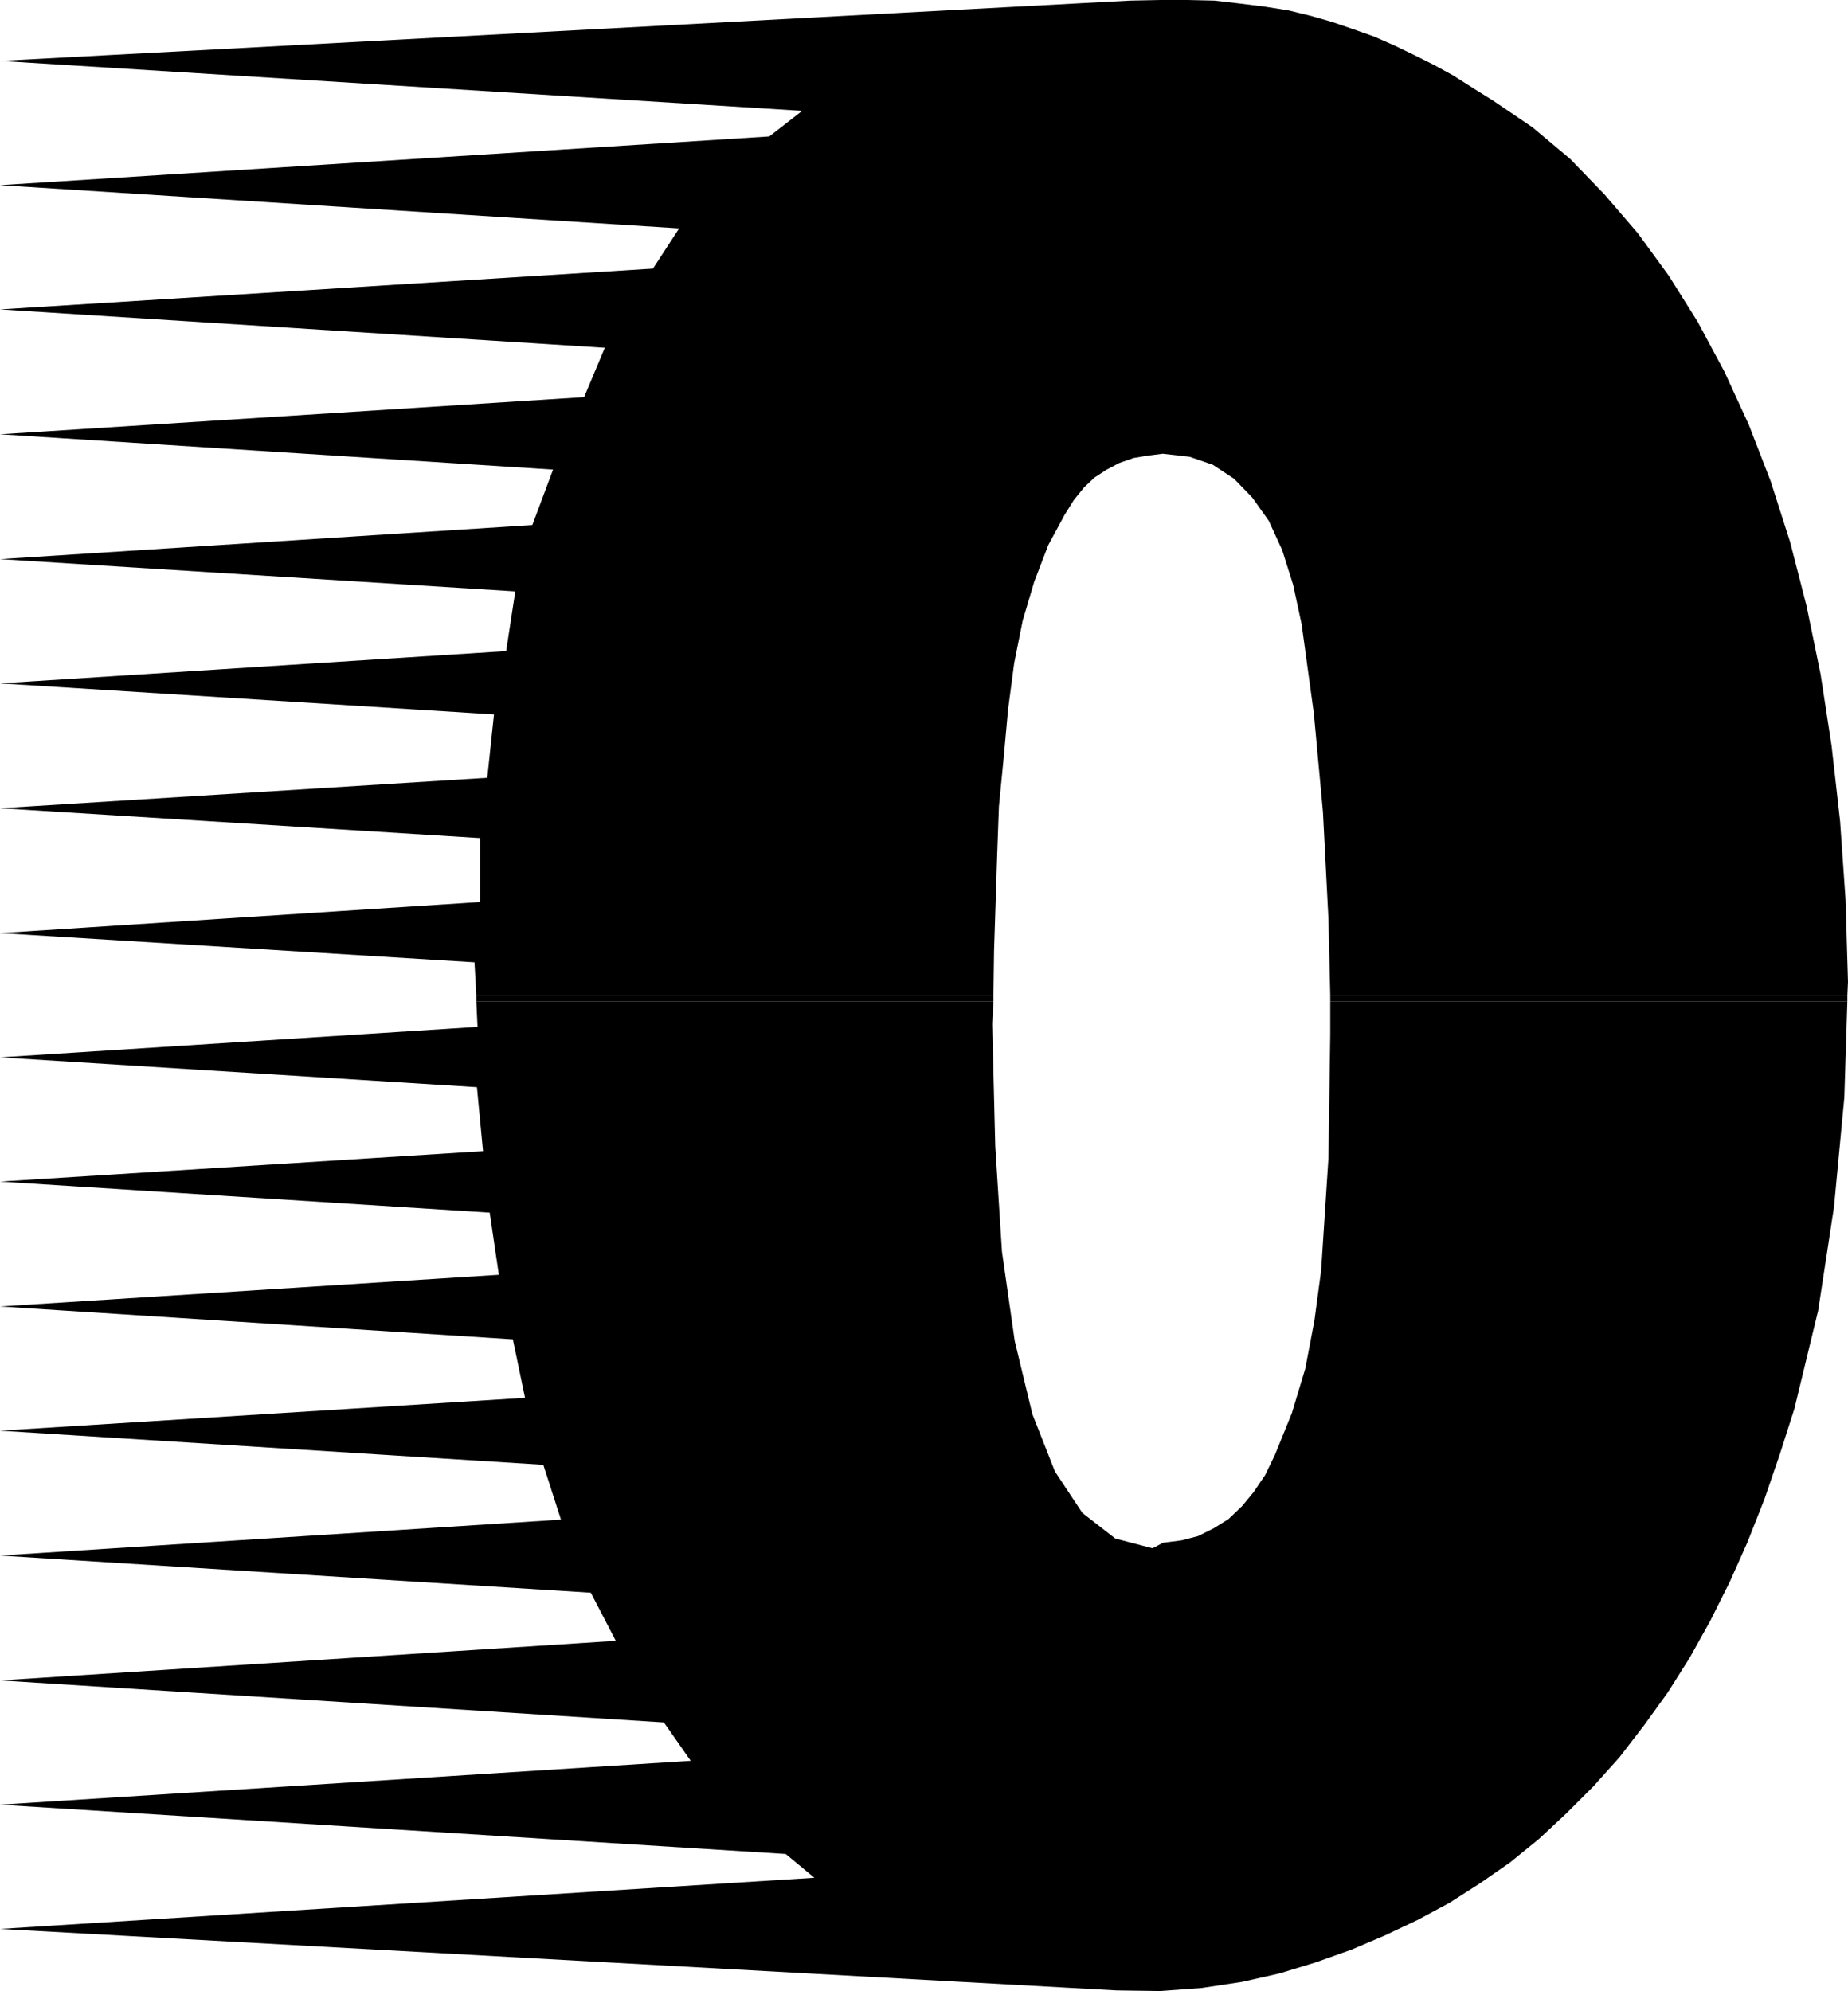 <?xml version="1.0" encoding="UTF-8" standalone="no"?>
<svg
   version="1.0"
   width="129.724mm"
   height="139.742mm"
   id="svg4"
   sodipodi:docname="Comb 0.wmf"
   xmlns:inkscape="http://www.inkscape.org/namespaces/inkscape"
   xmlns:sodipodi="http://sodipodi.sourceforge.net/DTD/sodipodi-0.dtd"
   xmlns="http://www.w3.org/2000/svg"
   xmlns:svg="http://www.w3.org/2000/svg">
  <sodipodi:namedview
     id="namedview4"
     pagecolor="#ffffff"
     bordercolor="#000000"
     borderopacity="0.25"
     inkscape:showpageshadow="2"
     inkscape:pageopacity="0.0"
     inkscape:pagecheckerboard="0"
     inkscape:deskcolor="#d1d1d1"
     inkscape:document-units="mm" />
  <defs
     id="defs1">
    <pattern
       id="WMFhbasepattern"
       patternUnits="userSpaceOnUse"
       width="6"
       height="6"
       x="0"
       y="0" />
  </defs>
  <path
     style="fill:#000000;fill-opacity:1;fill-rule:evenodd;stroke:none"
     d="m 126.371,263.998 -0.485,-8.725 L 0,247.519 127.341,239.279 V 222.314 L 0,214.398 129.28,206.319 131.057,189.517 0,181.277 l 134.289,-8.563 2.424,-15.833 L 0,148.317 141.238,139.27 146.733,124.567 0,115.196 154.974,105.341 160.469,92.254 0,82.075 173.235,71.25 180.184,60.587 0,49.116 204.101,36.191 212.827,29.405 0,16.157 299.768,0.162 307.848,0 h 7.272 l 7.11,0.162 6.949,0.808 6.464,0.808 6.141,0.969 5.979,1.454 5.656,1.616 5.656,1.939 5.494,1.939 5.494,2.423 5.01,2.423 5.494,2.747 5.01,2.747 5.333,3.393 5.171,3.231 10.504,7.109 10.019,8.401 9.05,9.371 8.888,10.34 8.242,11.31 7.595,12.117 7.11,13.248 6.464,14.056 5.818,15.026 5.171,16.157 4.363,16.964 3.717,18.095 2.909,18.903 2.262,20.034 1.454,20.842 0.646,21.811 -0.162,3.554 H 352.934 l -0.485,-20.357 -1.454,-28.274 -2.424,-26.174 -3.232,-23.589 -2.262,-10.502 -2.909,-9.209 -3.555,-7.755 -4.363,-6.139 -4.848,-5.009 -5.656,-3.716 -6.141,-2.1 -7.11,-0.808 -3.878,0.485 -3.878,0.646 -3.717,1.293 -3.394,1.777 -3.232,2.1 -2.747,2.585 -2.747,3.393 -2.424,3.878 -4.363,8.078 -3.717,9.694 -3.07,10.34 -2.262,11.31 -1.616,12.279 -1.131,12.441 -1.293,13.248 -0.485,13.41 -0.808,24.881 -0.162,11.794 z"
     id="path1" />
  <path
     style="fill:#000000;fill-opacity:1;fill-rule:evenodd;stroke:none"
     d="m 126.371,265.614 v -1.616 H 263.569 v 1.616 z"
     id="path2" />
  <path
     style="fill:#000000;fill-opacity:1;fill-rule:evenodd;stroke:none"
     d="m 352.934,265.614 v -1.616 h 137.198 v 1.616 z"
     id="path3" />
  <path
     style="fill:#000000;fill-opacity:1;fill-rule:evenodd;stroke:none"
     d="m 126.371,265.614 0.323,6.786 L 0,280.478 l 126.533,7.917 1.616,16.964 L 0,313.438 l 129.926,8.24 2.424,16.48 L 0,346.559 l 136.067,8.725 3.232,15.51 L 0,379.518 l 144.147,9.048 4.686,14.541 L 0,412.639 l 156.752,9.856 6.626,12.764 L 0,445.76 176.144,456.908 183.254,467.087 0,478.719 l 208.464,13.087 7.595,6.301 L 0,511.679 l 296.212,16.318 11.635,0.162 10.989,-0.808 10.666,-1.616 10.019,-2.262 9.534,-2.908 9.534,-3.393 8.726,-3.716 8.888,-4.201 8.403,-4.524 8.08,-5.17 7.918,-5.493 7.757,-6.301 7.272,-6.786 7.11,-7.109 6.949,-7.755 6.464,-8.401 6.302,-8.725 5.818,-9.209 5.494,-9.856 5.171,-10.34 4.686,-10.502 4.525,-11.471 4.04,-11.794 3.878,-12.117 6.302,-26.012 4.202,-27.466 2.747,-29.082 0.808,-25.527 H 352.934 v 8.725 l -0.485,32.959 -1.939,29.728 -1.778,13.248 -2.424,12.764 -3.555,11.794 -4.525,11.148 -2.586,5.332 -3.07,4.524 -3.07,3.716 -3.555,3.393 -3.878,2.423 -4.202,2.1 -4.363,1.131 -5.01,0.646 -1.454,0.808 -1.293,0.646 -9.858,-2.585 -8.726,-6.786 -7.272,-10.986 -5.979,-15.187 -4.686,-19.388 -3.394,-23.75 -1.778,-27.951 -0.808,-32.475 0.323,-5.978 z"
     id="path4" />
</svg>
